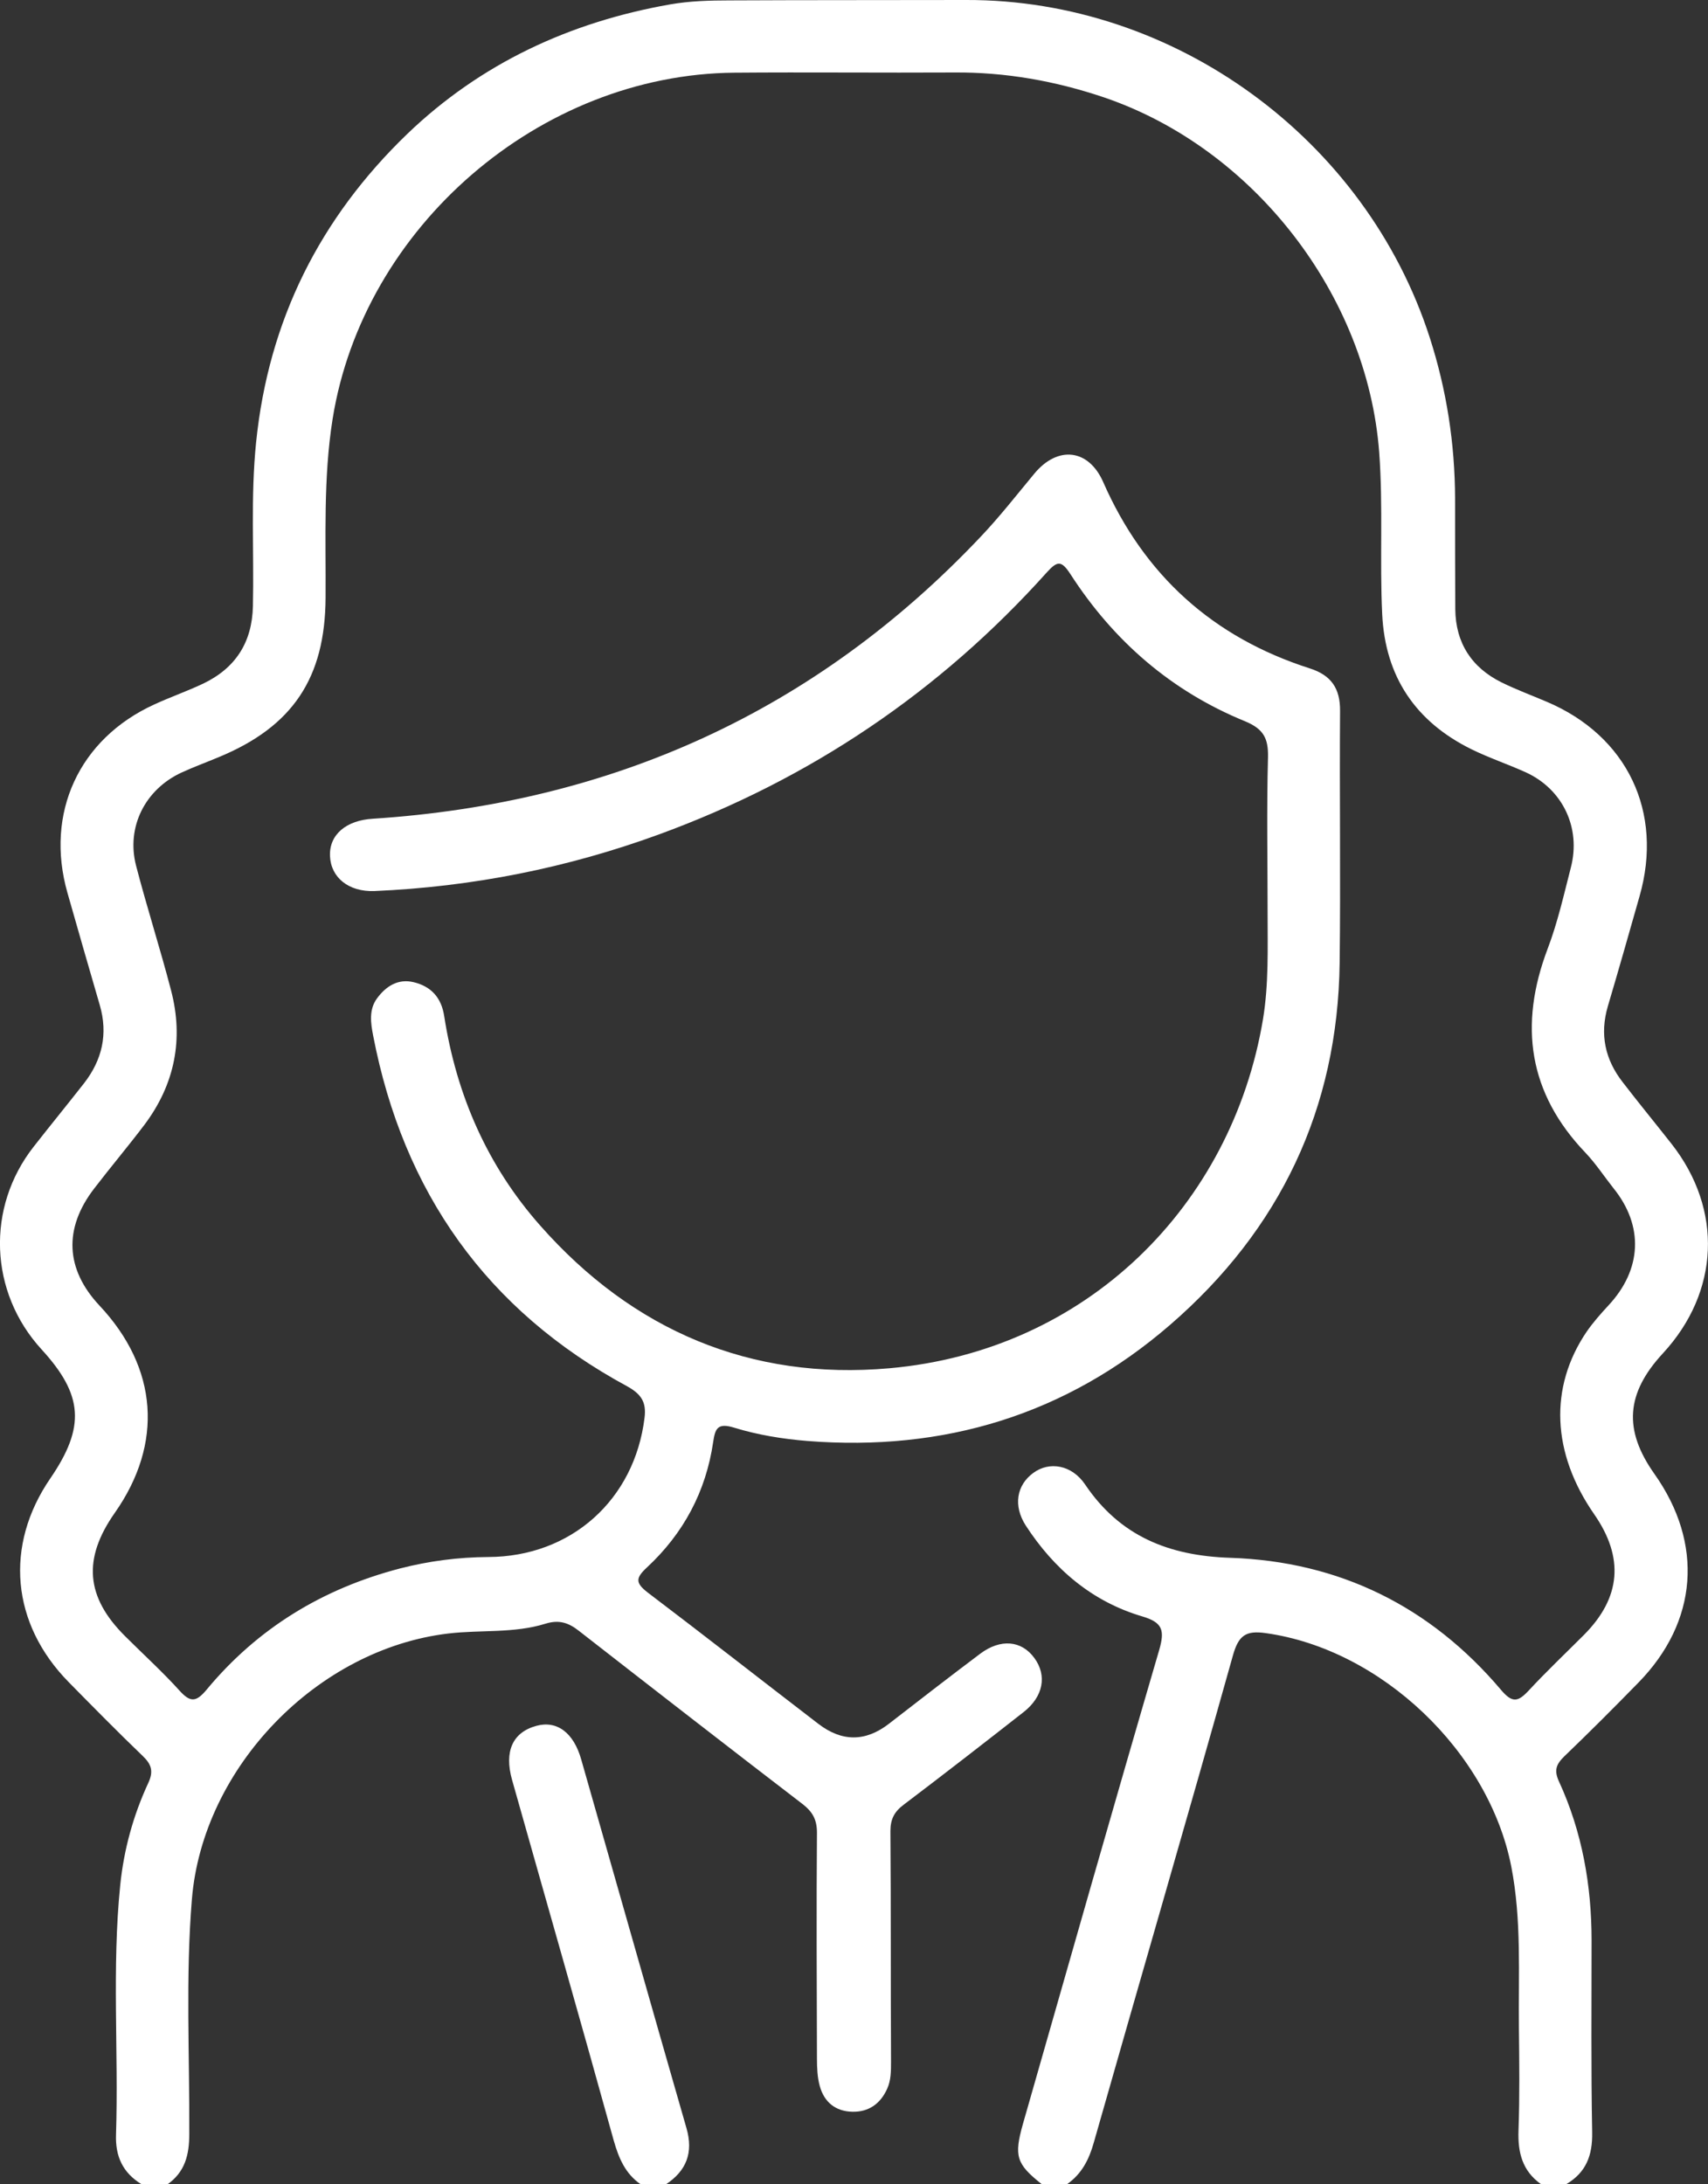 <?xml version="1.0" encoding="UTF-8"?><svg id="uuid-738695e0-6e72-4f66-b7c8-8f1266754286" xmlns="http://www.w3.org/2000/svg" width="85.09" height="108.79" viewBox="0 0 85.09 108.79"><rect x="0" y="0" width="85.09" height="108.79" fill="#333333" stroke="none"/><g id="uuid-8daea4bc-1b52-41a1-aeb0-f307b0fed1ec"><path d="m7.05,108.79c-.93-.57-1.31-1.38-1.27-2.48.13-4.14-.21-8.29.21-12.42.18-1.77.65-3.47,1.39-5.07.28-.59.17-.94-.27-1.36-1.25-1.2-2.47-2.44-3.69-3.68-2.86-2.91-3.21-6.8-.91-10.15,1.75-2.56,1.64-4.15-.44-6.42-2.61-2.85-2.77-7.07-.39-10.1.83-1.06,1.68-2.1,2.51-3.16.9-1.16,1.2-2.45.78-3.89-.54-1.86-1.08-3.72-1.61-5.59-1.13-3.97.58-7.67,4.32-9.38.8-.37,1.64-.66,2.44-1.04,1.61-.77,2.44-2.05,2.48-3.86.06-2.72-.12-5.45.16-8.17.62-6.06,3.17-11.15,7.53-15.35C23.96,3.15,28.39,1.1,33.38.22c.97-.17,1.97-.2,2.96-.2C40.27,0,44.2.01,48.13,0c10.39-.03,19.91,6.92,23.1,16.82.84,2.61,1.25,5.27,1.26,8.01,0,1.84,0,3.68.01,5.52.02,1.67.81,2.9,2.31,3.64.73.36,1.49.64,2.24.96,4.02,1.7,5.83,5.5,4.63,9.69-.52,1.83-1.04,3.66-1.58,5.48-.41,1.4-.14,2.65.74,3.78.8,1.04,1.63,2.05,2.44,3.08,2.56,3.27,2.39,7.37-.44,10.43-1.84,1.99-1.97,3.81-.42,6,2.46,3.47,2.17,7.37-.8,10.4-1.21,1.24-2.44,2.47-3.69,3.67-.41.4-.52.7-.26,1.26,1.15,2.5,1.62,5.16,1.62,7.91,0,3.19-.03,6.38.03,9.56.02,1.14-.3,1.99-1.28,2.57h-1.28c-.92-.66-1.15-1.57-1.11-2.67.06-1.7.04-3.4.02-5.1-.03-2.68.14-5.37-.38-8.04-1.12-5.72-6.48-10.83-12.24-11.63-.99-.14-1.35.12-1.63,1.12-2.27,8.1-4.63,16.17-6.93,24.26-.24.85-.6,1.55-1.32,2.06h-1.28c-1.26-1-1.38-1.39-.93-2.99,2.25-7.87,4.49-15.75,6.79-23.61.28-.97.18-1.37-.84-1.67-2.51-.74-4.4-2.36-5.81-4.53-.63-.98-.46-2.01.38-2.62.8-.59,1.92-.4,2.58.58,1.74,2.58,4.18,3.55,7.23,3.65,5.43.18,9.97,2.42,13.49,6.58.56.66.84.6,1.36.05.89-.96,1.84-1.86,2.77-2.79,1.85-1.86,2.01-3.85.51-6.01-2.11-3.04-2.26-6.32-.37-9.1.32-.46.7-.89,1.08-1.3,1.67-1.79,1.77-3.96.25-5.84-.46-.58-.87-1.21-1.38-1.75-2.86-2.98-3.34-6.37-1.9-10.17.5-1.31.81-2.7,1.16-4.06.51-1.97-.41-3.89-2.24-4.73-.9-.41-1.84-.72-2.73-1.16-2.77-1.37-4.28-3.61-4.43-6.71-.13-2.69.05-5.38-.15-8.07-.59-7.82-6.24-15.14-13.71-17.68-2.43-.82-4.91-1.26-7.47-1.24-3.65.02-7.3-.02-10.94.01-9.7.08-18.49,7.68-20.02,17.25-.47,2.96-.33,5.93-.35,8.9-.02,4-1.64,6.42-5.32,7.94-.62.26-1.25.49-1.86.77-1.81.84-2.76,2.71-2.26,4.64.54,2.08,1.2,4.12,1.74,6.2.64,2.43.19,4.69-1.33,6.71-.81,1.07-1.68,2.1-2.5,3.17-1.53,1.99-1.43,4.02.27,5.83,2.91,3.1,3.19,6.86.76,10.32-1.61,2.29-1.45,4.2.52,6.15.9.9,1.85,1.76,2.7,2.7.54.6.83.59,1.36-.05,2.54-3.06,5.79-5.03,9.63-6.03,1.44-.37,2.9-.56,4.39-.57,4.13-.01,7.29-2.85,7.79-6.93.1-.78-.16-1.18-.86-1.57-7.01-3.79-11.16-9.68-12.66-17.47-.12-.62-.22-1.29.19-1.85.44-.6,1.04-1,1.83-.81.87.21,1.38.77,1.52,1.69.61,3.93,2.15,7.46,4.79,10.44,4.61,5.22,10.48,7.71,17.38,7.1,9.86-.87,17.07-8.12,18.62-17.38.29-1.75.23-3.53.23-5.3,0-2.59-.05-5.17.02-7.76.02-.93-.22-1.4-1.13-1.78-3.68-1.5-6.56-4-8.71-7.33-.46-.71-.66-.66-1.18-.09-5.35,5.96-11.8,10.3-19.32,13.05-4.57,1.67-9.3,2.61-14.17,2.82-1.3.05-2.18-.68-2.22-1.75-.04-1.07.82-1.77,2.12-1.85,11.9-.77,22.06-5.34,30.29-14.04.95-1,1.8-2.09,2.68-3.15,1.16-1.4,2.7-1.24,3.43.42,2.04,4.65,5.48,7.74,10.29,9.28,1.07.34,1.52,1,1.51,2.12-.03,4.18.03,8.36-.02,12.54-.09,7.27-2.97,13.3-8.45,18.04-5.18,4.48-11.27,6.32-18.08,5.78-1.22-.1-2.46-.3-3.63-.66-.84-.26-.95.05-1.05.71-.36,2.47-1.48,4.56-3.3,6.25-.57.53-.58.77.04,1.25,2.85,2.16,5.66,4.36,8.5,6.54q1.76,1.35,3.51,0c1.51-1.17,3.02-2.34,4.55-3.49,1.01-.76,2.06-.67,2.7.21.64.87.45,1.92-.53,2.69-1.98,1.55-3.96,3.09-5.97,4.61-.47.35-.67.72-.67,1.32.03,3.82.01,7.65.03,11.48,0,.47,0,.93-.19,1.35-.33.74-.91,1.17-1.74,1.15-.84-.02-1.4-.48-1.62-1.28-.12-.43-.14-.91-.14-1.36-.01-3.75-.03-7.51,0-11.26,0-.64-.21-1.03-.71-1.42-3.73-2.86-7.45-5.75-11.16-8.64-.5-.39-.97-.56-1.65-.35-1.57.49-3.23.3-4.84.49-6.53.77-12.24,6.66-12.78,13.24-.32,3.89-.11,7.79-.13,11.68,0,1.07-.22,1.92-1.12,2.54h-1.28Z" style="fill:#fff;"/><path d="m31.91,108.79c-.76-.53-1.08-1.29-1.33-2.16-1.66-6-3.38-11.99-5.07-17.98-.4-1.42.03-2.37,1.21-2.69,1.02-.28,1.86.33,2.24,1.69,1.75,6.12,3.48,12.24,5.24,18.35.35,1.22,0,2.12-1.03,2.8h-1.28Z" style="fill:#fff;"/></g></svg>